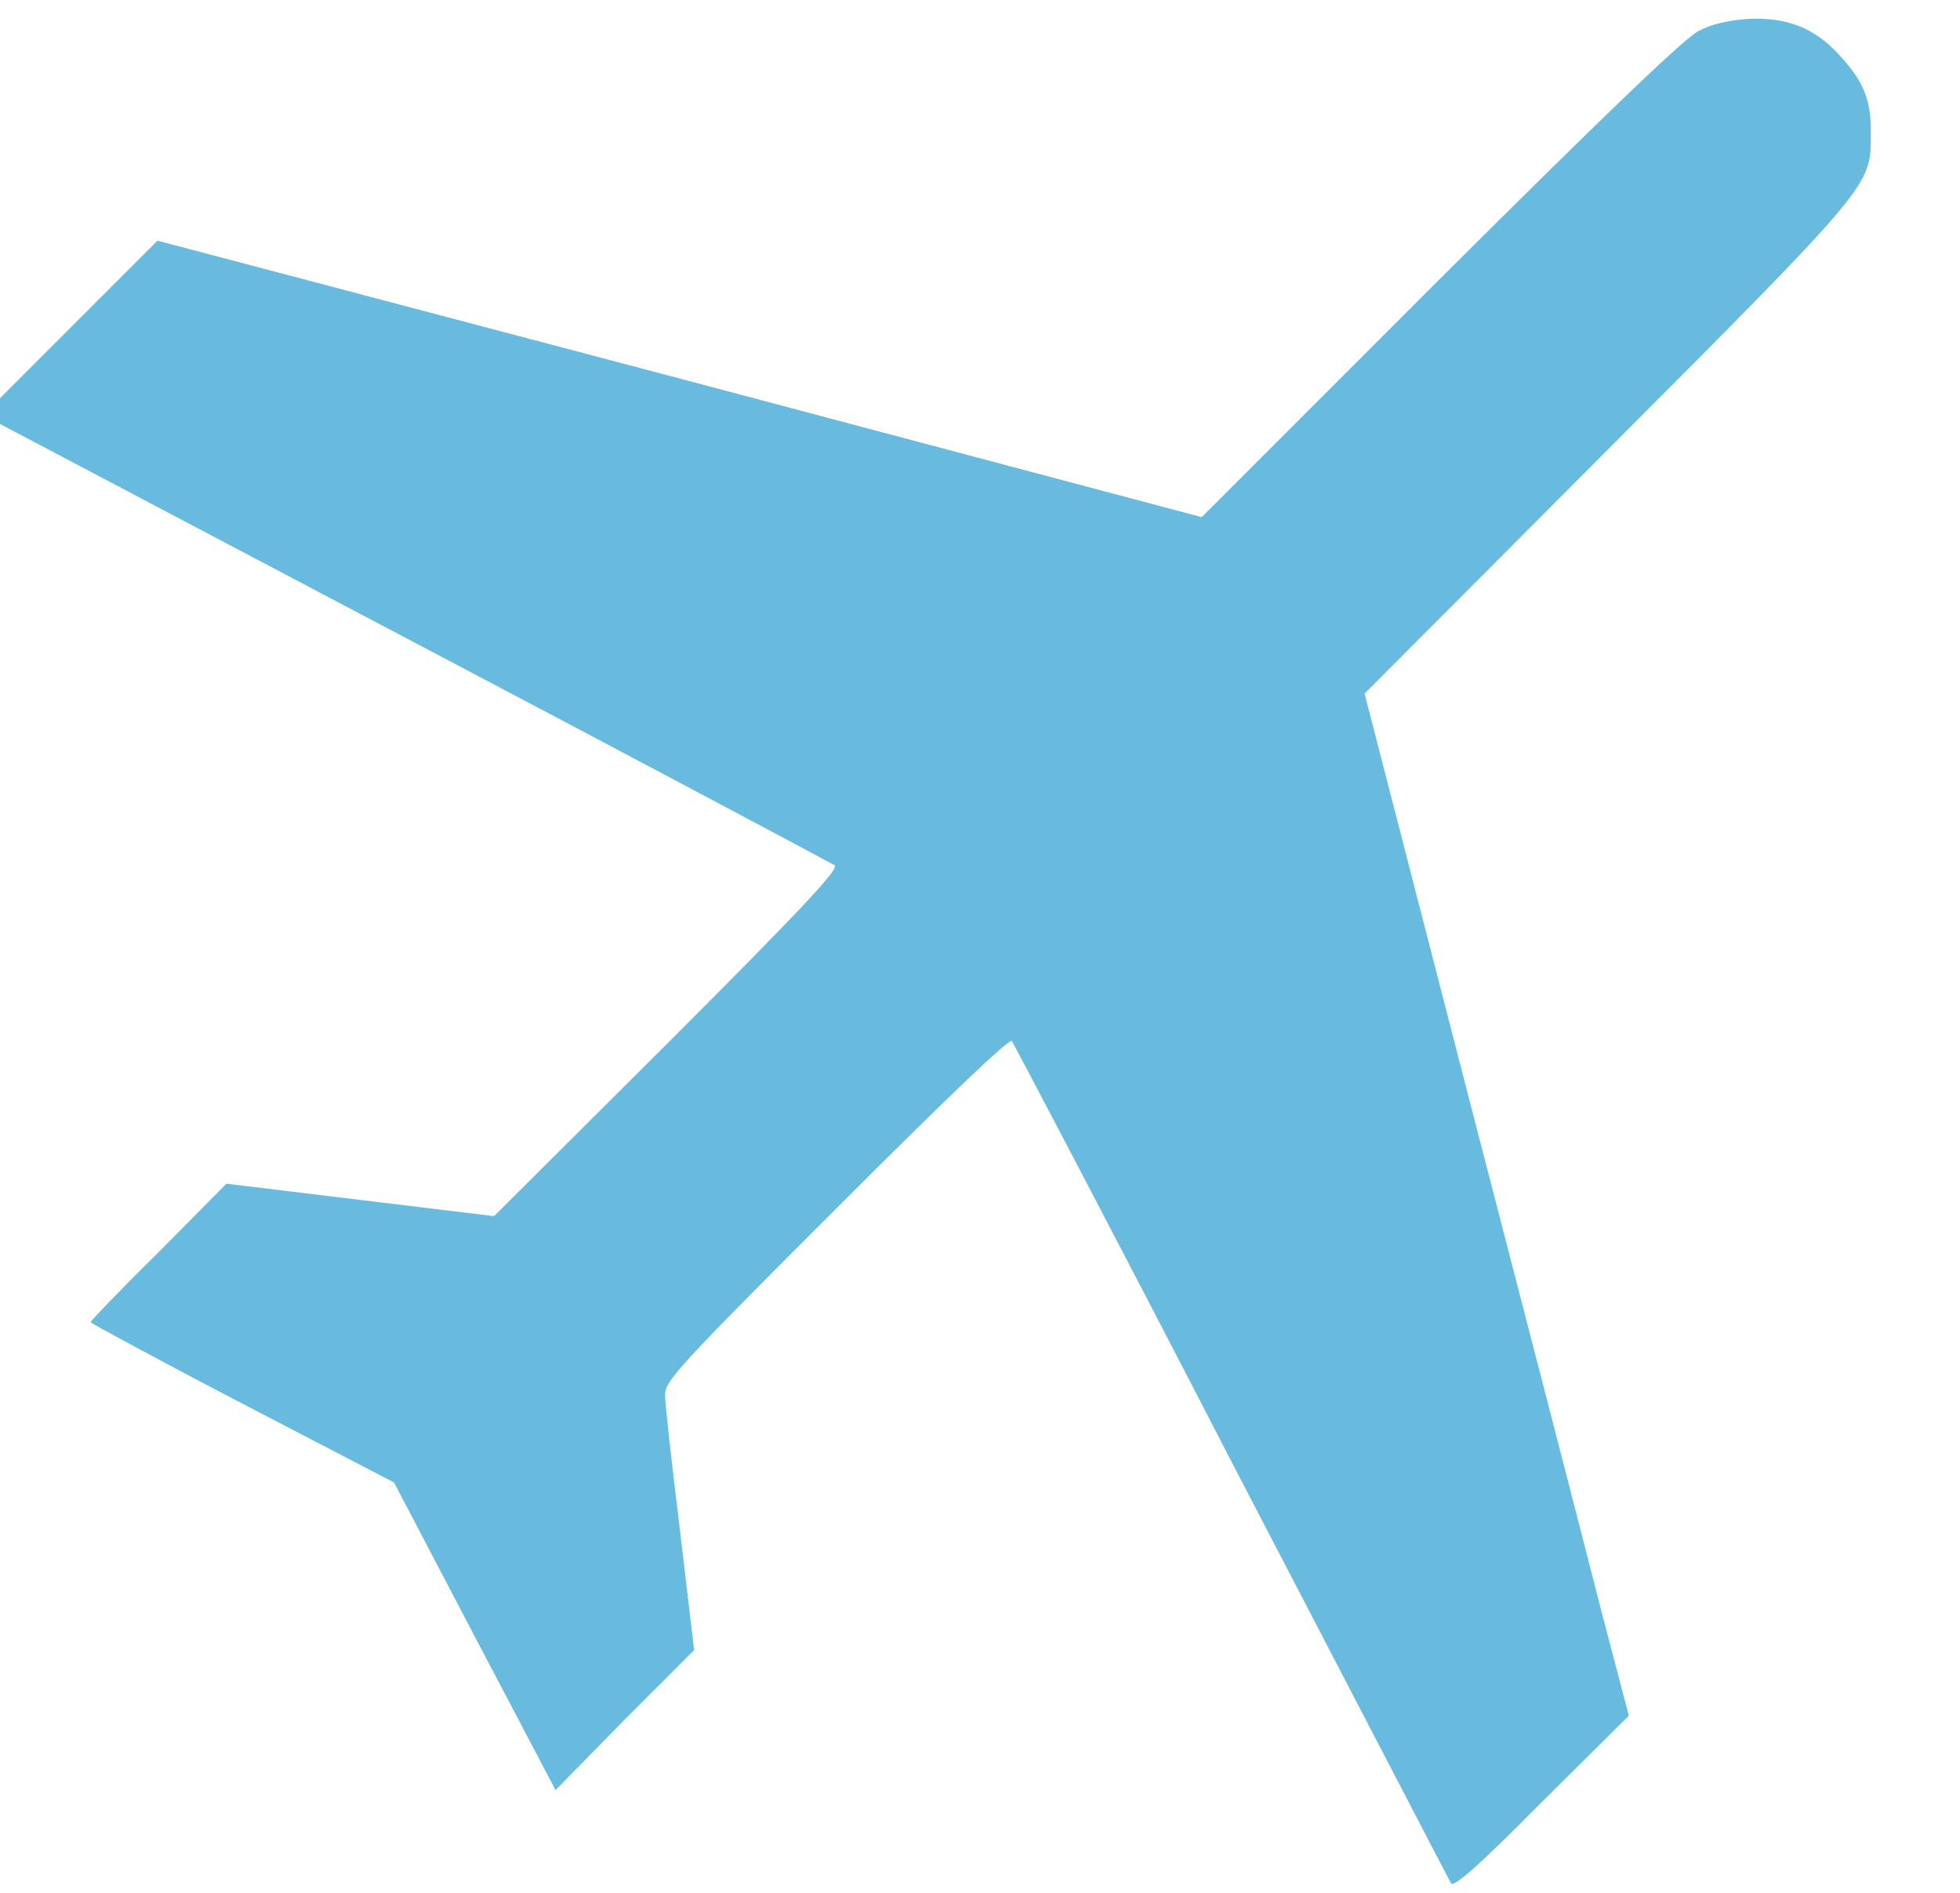 <svg width="29" height="28" viewBox="0 0 29 28" fill="none" xmlns="http://www.w3.org/2000/svg" xmlns:xlink="http://www.w3.org/1999/xlink">
	<desc>
			Created with Pixso.
	</desc>
	<defs>
		<clipPath id="clip1_2333">
			<rect id="134134_flights_plane_flight_departing_icon 1" width="28.413" height="28" transform="translate(-0.373 0)" fill="white" fill-opacity="0"/>
		</clipPath>
	</defs>
	<rect id="134134_flights_plane_flight_departing_icon 1" width="28.413" height="28" transform="translate(-0.373 0)" fill="#FFFFFF" fill-opacity="0"/>
	<g clip-path="url(#clip1_2333)">
		<path id="path1962" d="M21.47 27.86C21.44 27.81 19.98 25 18.22 21.62C16.47 18.23 15 15.44 14.97 15.4C14.93 15.36 14 16.25 12.37 17.88C9.99 20.26 9.84 20.43 9.84 20.64C9.84 20.76 9.94 21.66 10.06 22.63L10.27 24.41L9.24 25.44L8.22 26.48L7.02 24.2L5.83 21.93L3.58 20.76C2.35 20.12 1.34 19.57 1.34 19.56C1.34 19.54 1.79 19.07 2.35 18.52L3.35 17.51L5.33 17.75L7.31 17.99L9.88 15.43C11.88 13.43 12.42 12.85 12.35 12.8C12.3 12.77 9.45 11.25 6.01 9.44L-0.25 6.14L1.04 4.85L2.33 3.56L10.06 5.6L17.78 7.65L21.31 4.12C23.79 1.65 24.93 0.56 25.13 0.46C25.31 0.36 25.57 0.3 25.86 0.28C26.43 0.25 26.85 0.41 27.22 0.82C27.57 1.2 27.69 1.48 27.68 1.98C27.68 2.75 27.73 2.7 23.76 6.68L20.19 10.26L21.73 16.23C22.58 19.51 23.46 22.91 23.68 23.78L24.1 25.38L22.81 26.66C21.86 27.62 21.51 27.92 21.47 27.86Z" fill="#68BBDF" fill-opacity="1" fill-rule="nonzero"/>
	</g>
</svg>
